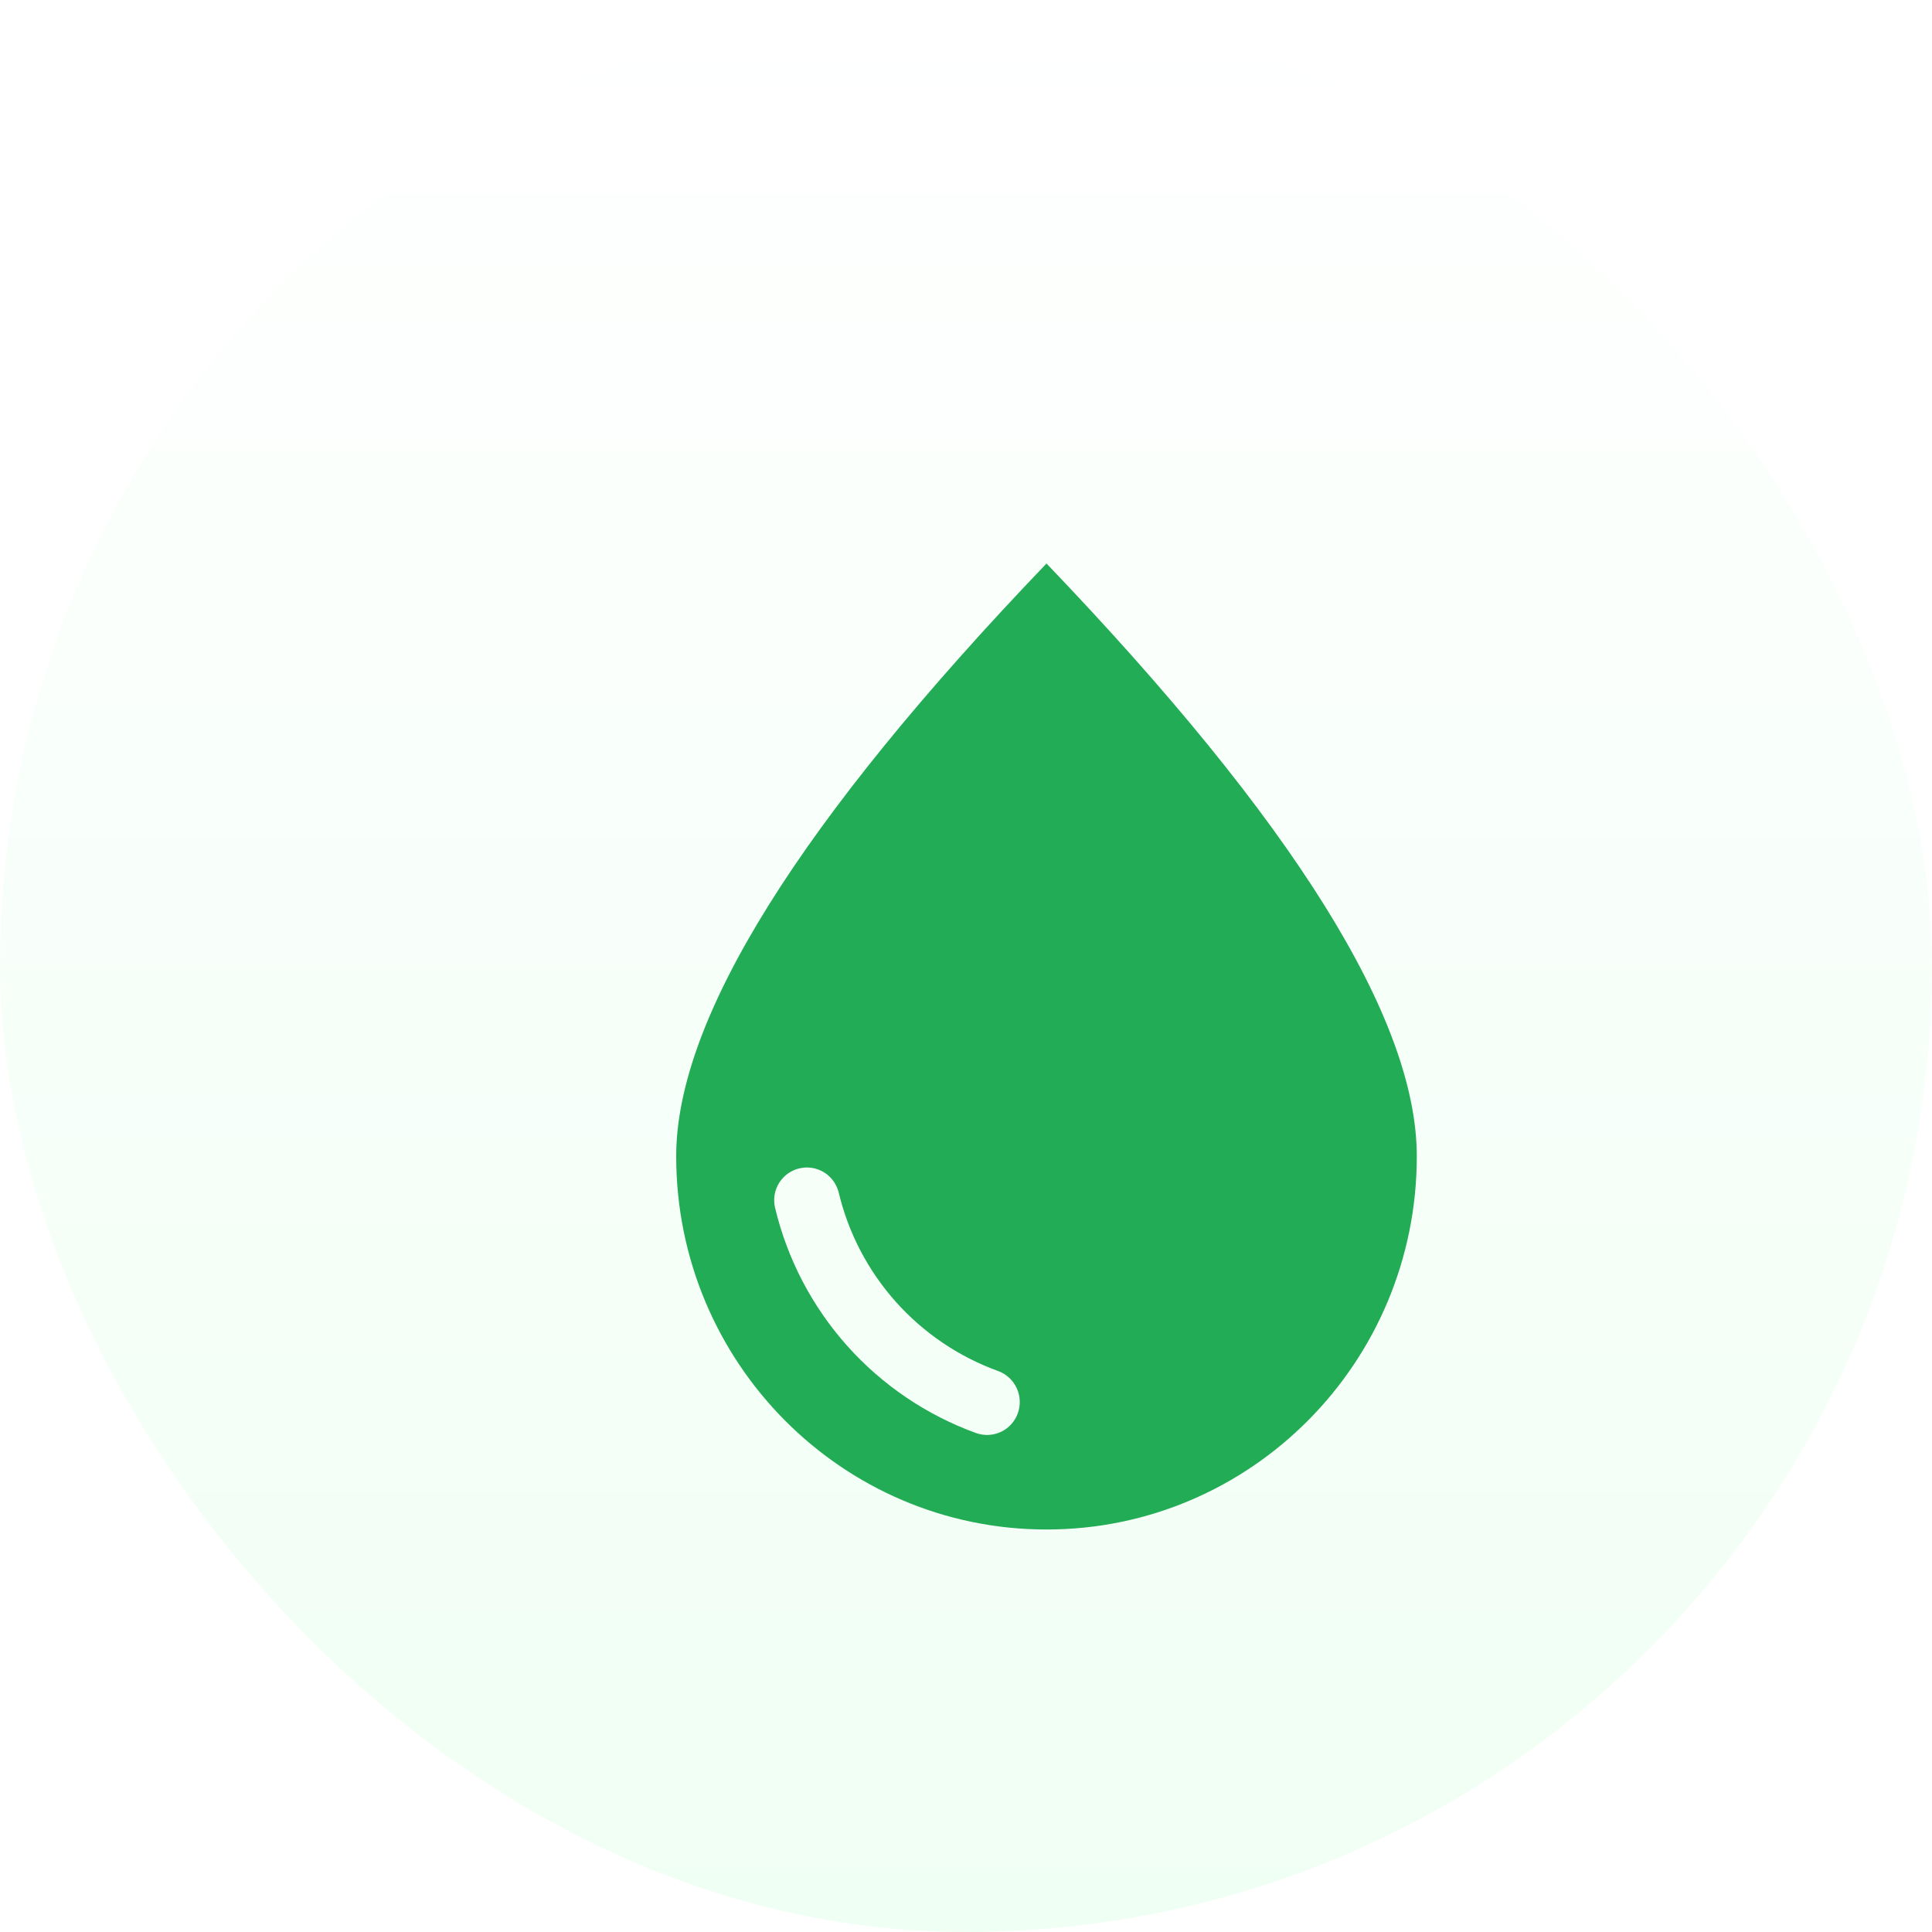 <svg width="48" height="48" viewBox="0 0 48 48" fill="none" xmlns="http://www.w3.org/2000/svg">
<rect width="48" height="48" rx="24" fill="url(#paint0_linear_126_2419)"/>
<g filter="url(#filter0_d_126_2419)">
<path d="M24 36C18.919 36 14.8 31.848 14.8 26.728C14.8 23.312 17.866 18.403 24 12C30.133 18.404 33.2 23.313 33.2 26.728C33.2 31.848 29.081 36 24 36ZM17.257 28.01C17.561 29.283 18.177 30.46 19.048 31.437C19.92 32.413 21.02 33.158 22.251 33.604C22.352 33.64 22.459 33.656 22.565 33.65C22.672 33.645 22.777 33.618 22.873 33.572C22.97 33.526 23.056 33.461 23.127 33.382C23.198 33.302 23.253 33.209 23.289 33.108C23.361 32.904 23.35 32.68 23.258 32.484C23.166 32.288 23 32.136 22.797 32.062C21.821 31.709 20.948 31.118 20.257 30.344C19.566 29.57 19.078 28.636 18.837 27.626C18.811 27.523 18.766 27.425 18.703 27.339C18.64 27.253 18.561 27.18 18.47 27.124C18.378 27.069 18.277 27.032 18.172 27.015C18.066 26.999 17.959 27.004 17.855 27.029C17.751 27.054 17.654 27.099 17.567 27.162C17.481 27.225 17.408 27.305 17.353 27.396C17.297 27.487 17.26 27.588 17.244 27.694C17.228 27.799 17.232 27.907 17.257 28.01V28.01Z" fill="#22ac55"/>
</g>
<defs>
<filter id="filter0_d_126_2419" x="12.8" y="10" width="26.4" height="32" filterUnits="userSpaceOnUse" color-interpolation-filters="sRGB">
<feFlood flood-opacity="0" result="BackgroundImageFix"/>
<feColorMatrix in="SourceAlpha" type="matrix" values="0 0 0 0 0 0 0 0 0 0 0 0 0 0 0 0 0 0 127 0" result="hardAlpha"/>
<feOffset dx="2" dy="2"/>
<feGaussianBlur stdDeviation="2"/>
<feComposite in2="hardAlpha" operator="out"/>
<feColorMatrix type="matrix" values="0 0 0 0 0.051 0 0 0 0 0.243 0 0 0 0 0.342 0 0 0 0.2 0"/>
<feBlend mode="normal" in2="BackgroundImageFix" result="effect1_dropShadow_126_2419"/>
<feBlend mode="normal" in="SourceGraphic" in2="effect1_dropShadow_126_2419" result="shape"/>
</filter>
<linearGradient id="paint0_linear_126_2419" x1="24" y1="0" x2="24" y2="48" gradientUnits="userSpaceOnUse">
<stop stop-color="white"/>
<stop offset="1" stop-color="#F0FFF4"/>
</linearGradient>
</defs>
</svg>
